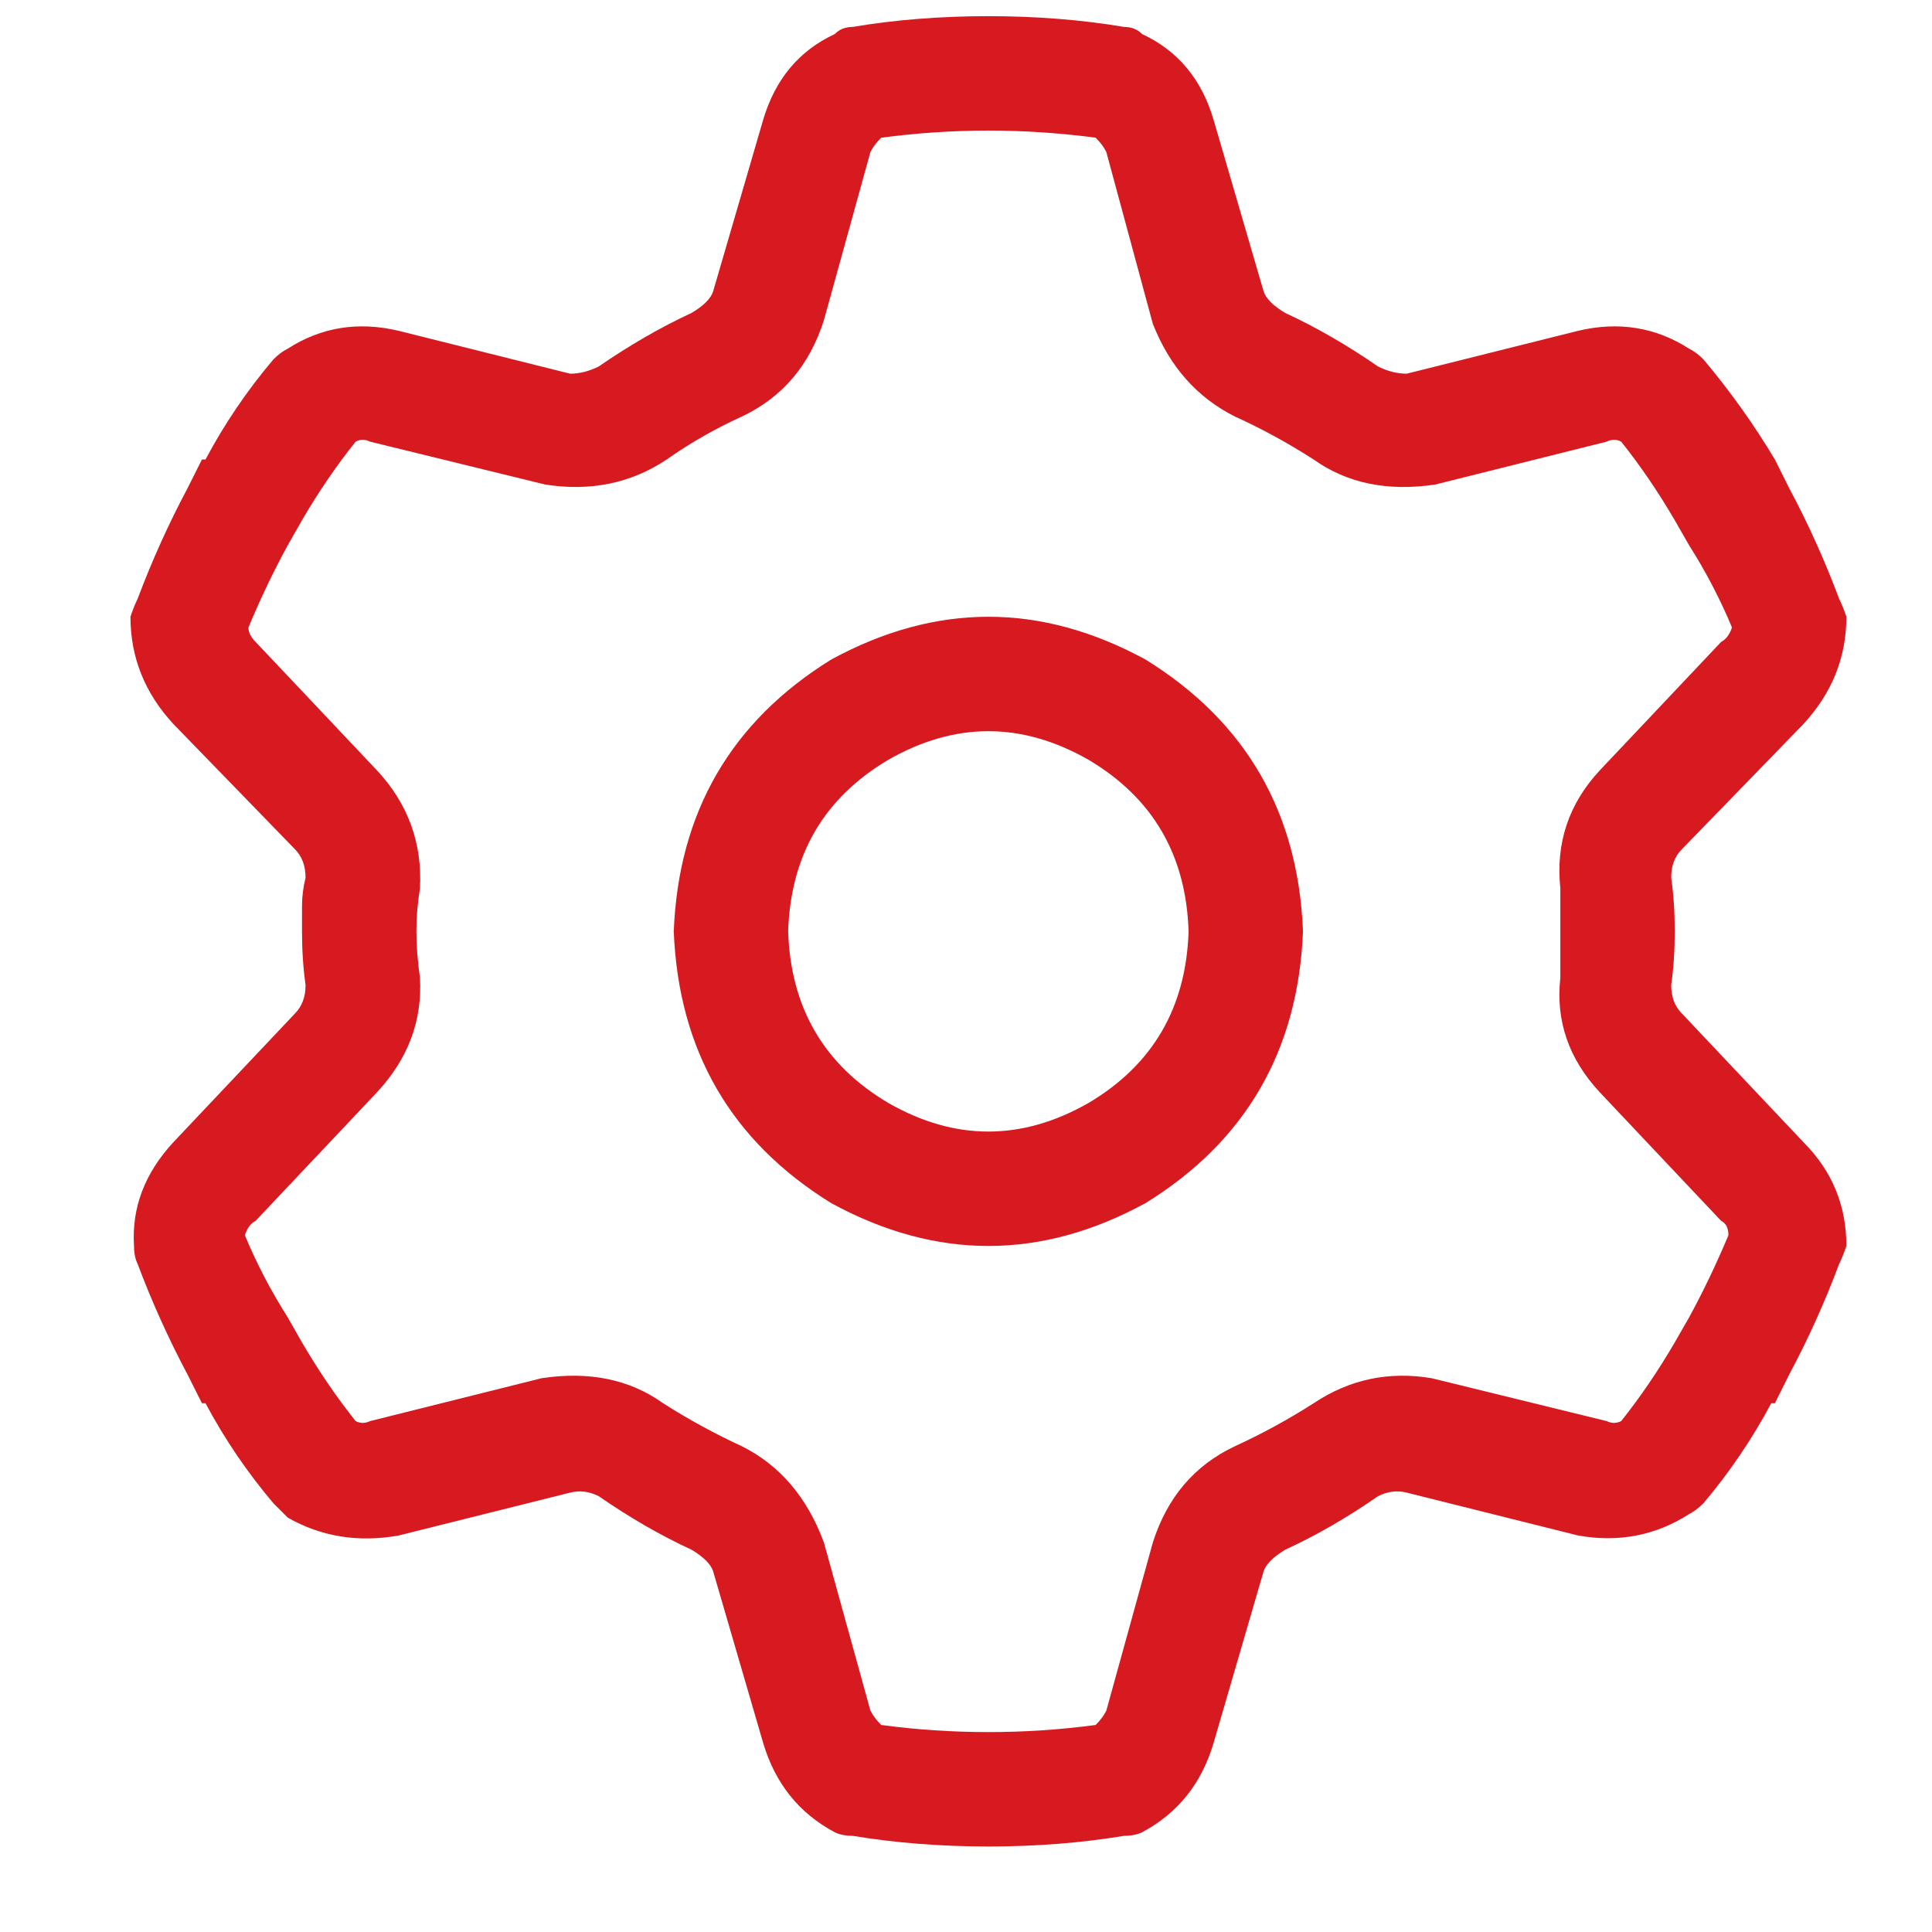 <svg xmlns="http://www.w3.org/2000/svg" width="19" height="19" viewBox="0 0 19 19" fill="none"><path d="M8.56 1.495C8.584 1.448 8.619 1.401 8.666 1.354C9.017 1.308 9.369 1.284 9.72 1.284C10.072 1.284 10.423 1.308 10.775 1.354C10.822 1.401 10.857 1.448 10.88 1.495L11.337 3.183C11.502 3.604 11.771 3.909 12.146 4.097C12.404 4.214 12.662 4.354 12.919 4.519C13.248 4.753 13.646 4.835 14.115 4.765L15.802 4.343C15.849 4.319 15.896 4.319 15.943 4.343C16.13 4.577 16.306 4.835 16.47 5.116L16.611 5.362C16.775 5.62 16.916 5.89 17.033 6.171C17.009 6.241 16.974 6.288 16.927 6.312L15.732 7.577C15.427 7.905 15.298 8.292 15.345 8.737C15.345 8.878 15.345 9.019 15.345 9.159C15.345 9.3 15.345 9.452 15.345 9.616C15.298 10.038 15.427 10.413 15.732 10.741L16.927 12.007C16.974 12.03 16.998 12.077 16.998 12.148C16.88 12.429 16.752 12.698 16.611 12.956L16.47 13.202C16.306 13.483 16.13 13.741 15.943 13.976C15.896 13.999 15.849 13.999 15.802 13.976L14.08 13.554C13.658 13.483 13.271 13.565 12.919 13.8C12.662 13.964 12.404 14.104 12.146 14.222C11.748 14.409 11.478 14.726 11.337 15.171L10.88 16.823C10.857 16.87 10.822 16.917 10.775 16.964C10.423 17.011 10.072 17.034 9.72 17.034C9.369 17.034 9.017 17.011 8.666 16.964C8.619 16.917 8.584 16.87 8.56 16.823L8.103 15.171C7.939 14.726 7.669 14.409 7.294 14.222C7.037 14.104 6.779 13.964 6.521 13.8C6.193 13.565 5.794 13.483 5.326 13.554L3.638 13.976C3.591 13.999 3.544 13.999 3.498 13.976C3.31 13.741 3.134 13.483 2.97 13.202L2.83 12.956C2.666 12.698 2.525 12.429 2.408 12.148C2.431 12.077 2.466 12.03 2.513 12.007L3.708 10.741C4.013 10.413 4.154 10.038 4.13 9.616C4.107 9.452 4.095 9.3 4.095 9.159C4.095 9.019 4.107 8.878 4.13 8.737C4.154 8.292 4.013 7.905 3.708 7.577L2.513 6.312C2.466 6.265 2.443 6.218 2.443 6.171C2.56 5.89 2.689 5.62 2.83 5.362L2.97 5.116C3.134 4.835 3.31 4.577 3.498 4.343C3.544 4.319 3.591 4.319 3.638 4.343L5.361 4.765C5.806 4.835 6.205 4.753 6.556 4.519C6.791 4.354 7.037 4.214 7.294 4.097C7.693 3.909 7.962 3.593 8.103 3.147L8.56 1.495ZM9.72 0.159C9.251 0.159 8.806 0.194 8.384 0.265C8.314 0.265 8.255 0.288 8.209 0.335C7.857 0.499 7.623 0.78 7.505 1.179L7.013 2.866C6.99 2.937 6.919 3.007 6.802 3.077C6.498 3.218 6.193 3.394 5.888 3.604C5.794 3.651 5.701 3.675 5.607 3.675L3.919 3.253C3.521 3.159 3.158 3.218 2.83 3.429C2.783 3.452 2.736 3.487 2.689 3.534C2.431 3.839 2.208 4.167 2.021 4.519H1.986L1.845 4.8C1.658 5.151 1.494 5.515 1.353 5.89C1.33 5.937 1.306 5.995 1.283 6.065C1.283 6.464 1.423 6.815 1.705 7.12L2.9 8.351C2.97 8.421 3.005 8.515 3.005 8.632C2.982 8.726 2.97 8.819 2.97 8.913C2.97 8.983 2.97 9.065 2.97 9.159C2.97 9.347 2.982 9.522 3.005 9.687C3.005 9.804 2.97 9.897 2.9 9.968L1.705 11.233C1.423 11.538 1.294 11.878 1.318 12.253C1.318 12.323 1.33 12.382 1.353 12.429C1.494 12.804 1.658 13.167 1.845 13.519L1.986 13.8H2.021C2.208 14.151 2.431 14.479 2.689 14.784C2.736 14.831 2.783 14.878 2.83 14.925C3.158 15.112 3.521 15.171 3.919 15.101L5.607 14.679C5.701 14.655 5.794 14.667 5.888 14.714C6.193 14.925 6.498 15.101 6.802 15.241C6.919 15.312 6.99 15.382 7.013 15.452L7.505 17.14C7.623 17.538 7.857 17.831 8.209 18.019C8.255 18.042 8.314 18.054 8.384 18.054C8.806 18.124 9.251 18.159 9.72 18.159C10.189 18.159 10.634 18.124 11.056 18.054C11.127 18.054 11.185 18.042 11.232 18.019C11.584 17.831 11.818 17.538 11.935 17.14L12.427 15.452C12.451 15.382 12.521 15.312 12.638 15.241C12.943 15.101 13.248 14.925 13.552 14.714C13.646 14.667 13.74 14.655 13.834 14.679L15.521 15.101C15.919 15.171 16.283 15.101 16.611 14.89C16.658 14.866 16.705 14.831 16.752 14.784C17.009 14.479 17.232 14.151 17.419 13.8H17.455L17.595 13.519C17.783 13.167 17.947 12.804 18.087 12.429C18.111 12.382 18.134 12.323 18.158 12.253C18.158 11.854 18.017 11.515 17.736 11.233L16.541 9.968C16.47 9.897 16.435 9.804 16.435 9.687C16.459 9.522 16.47 9.347 16.47 9.159C16.47 8.972 16.459 8.796 16.435 8.632C16.435 8.515 16.47 8.421 16.541 8.351L17.736 7.12C18.017 6.815 18.158 6.464 18.158 6.065C18.134 5.995 18.111 5.937 18.087 5.89C17.947 5.515 17.783 5.151 17.595 4.8L17.455 4.519C17.244 4.167 17.009 3.839 16.752 3.534C16.705 3.487 16.658 3.452 16.611 3.429C16.283 3.218 15.919 3.159 15.521 3.253L13.834 3.675C13.74 3.675 13.646 3.651 13.552 3.604C13.248 3.394 12.943 3.218 12.638 3.077C12.521 3.007 12.451 2.937 12.427 2.866L11.935 1.179C11.818 0.78 11.584 0.499 11.232 0.335C11.185 0.288 11.127 0.265 11.056 0.265C10.634 0.194 10.189 0.159 9.72 0.159ZM7.751 9.159C7.775 8.409 8.103 7.847 8.736 7.472C9.392 7.097 10.048 7.097 10.705 7.472C11.337 7.847 11.665 8.409 11.689 9.159C11.665 9.909 11.337 10.472 10.705 10.847C10.048 11.222 9.392 11.222 8.736 10.847C8.103 10.472 7.775 9.909 7.751 9.159ZM12.814 9.159C12.767 7.987 12.252 7.097 11.267 6.487C10.236 5.925 9.205 5.925 8.173 6.487C7.189 7.097 6.673 7.987 6.626 9.159C6.673 10.331 7.189 11.222 8.173 11.831C9.205 12.394 10.236 12.394 11.267 11.831C12.252 11.222 12.767 10.331 12.814 9.159Z" fill="#D71920"></path></svg>
